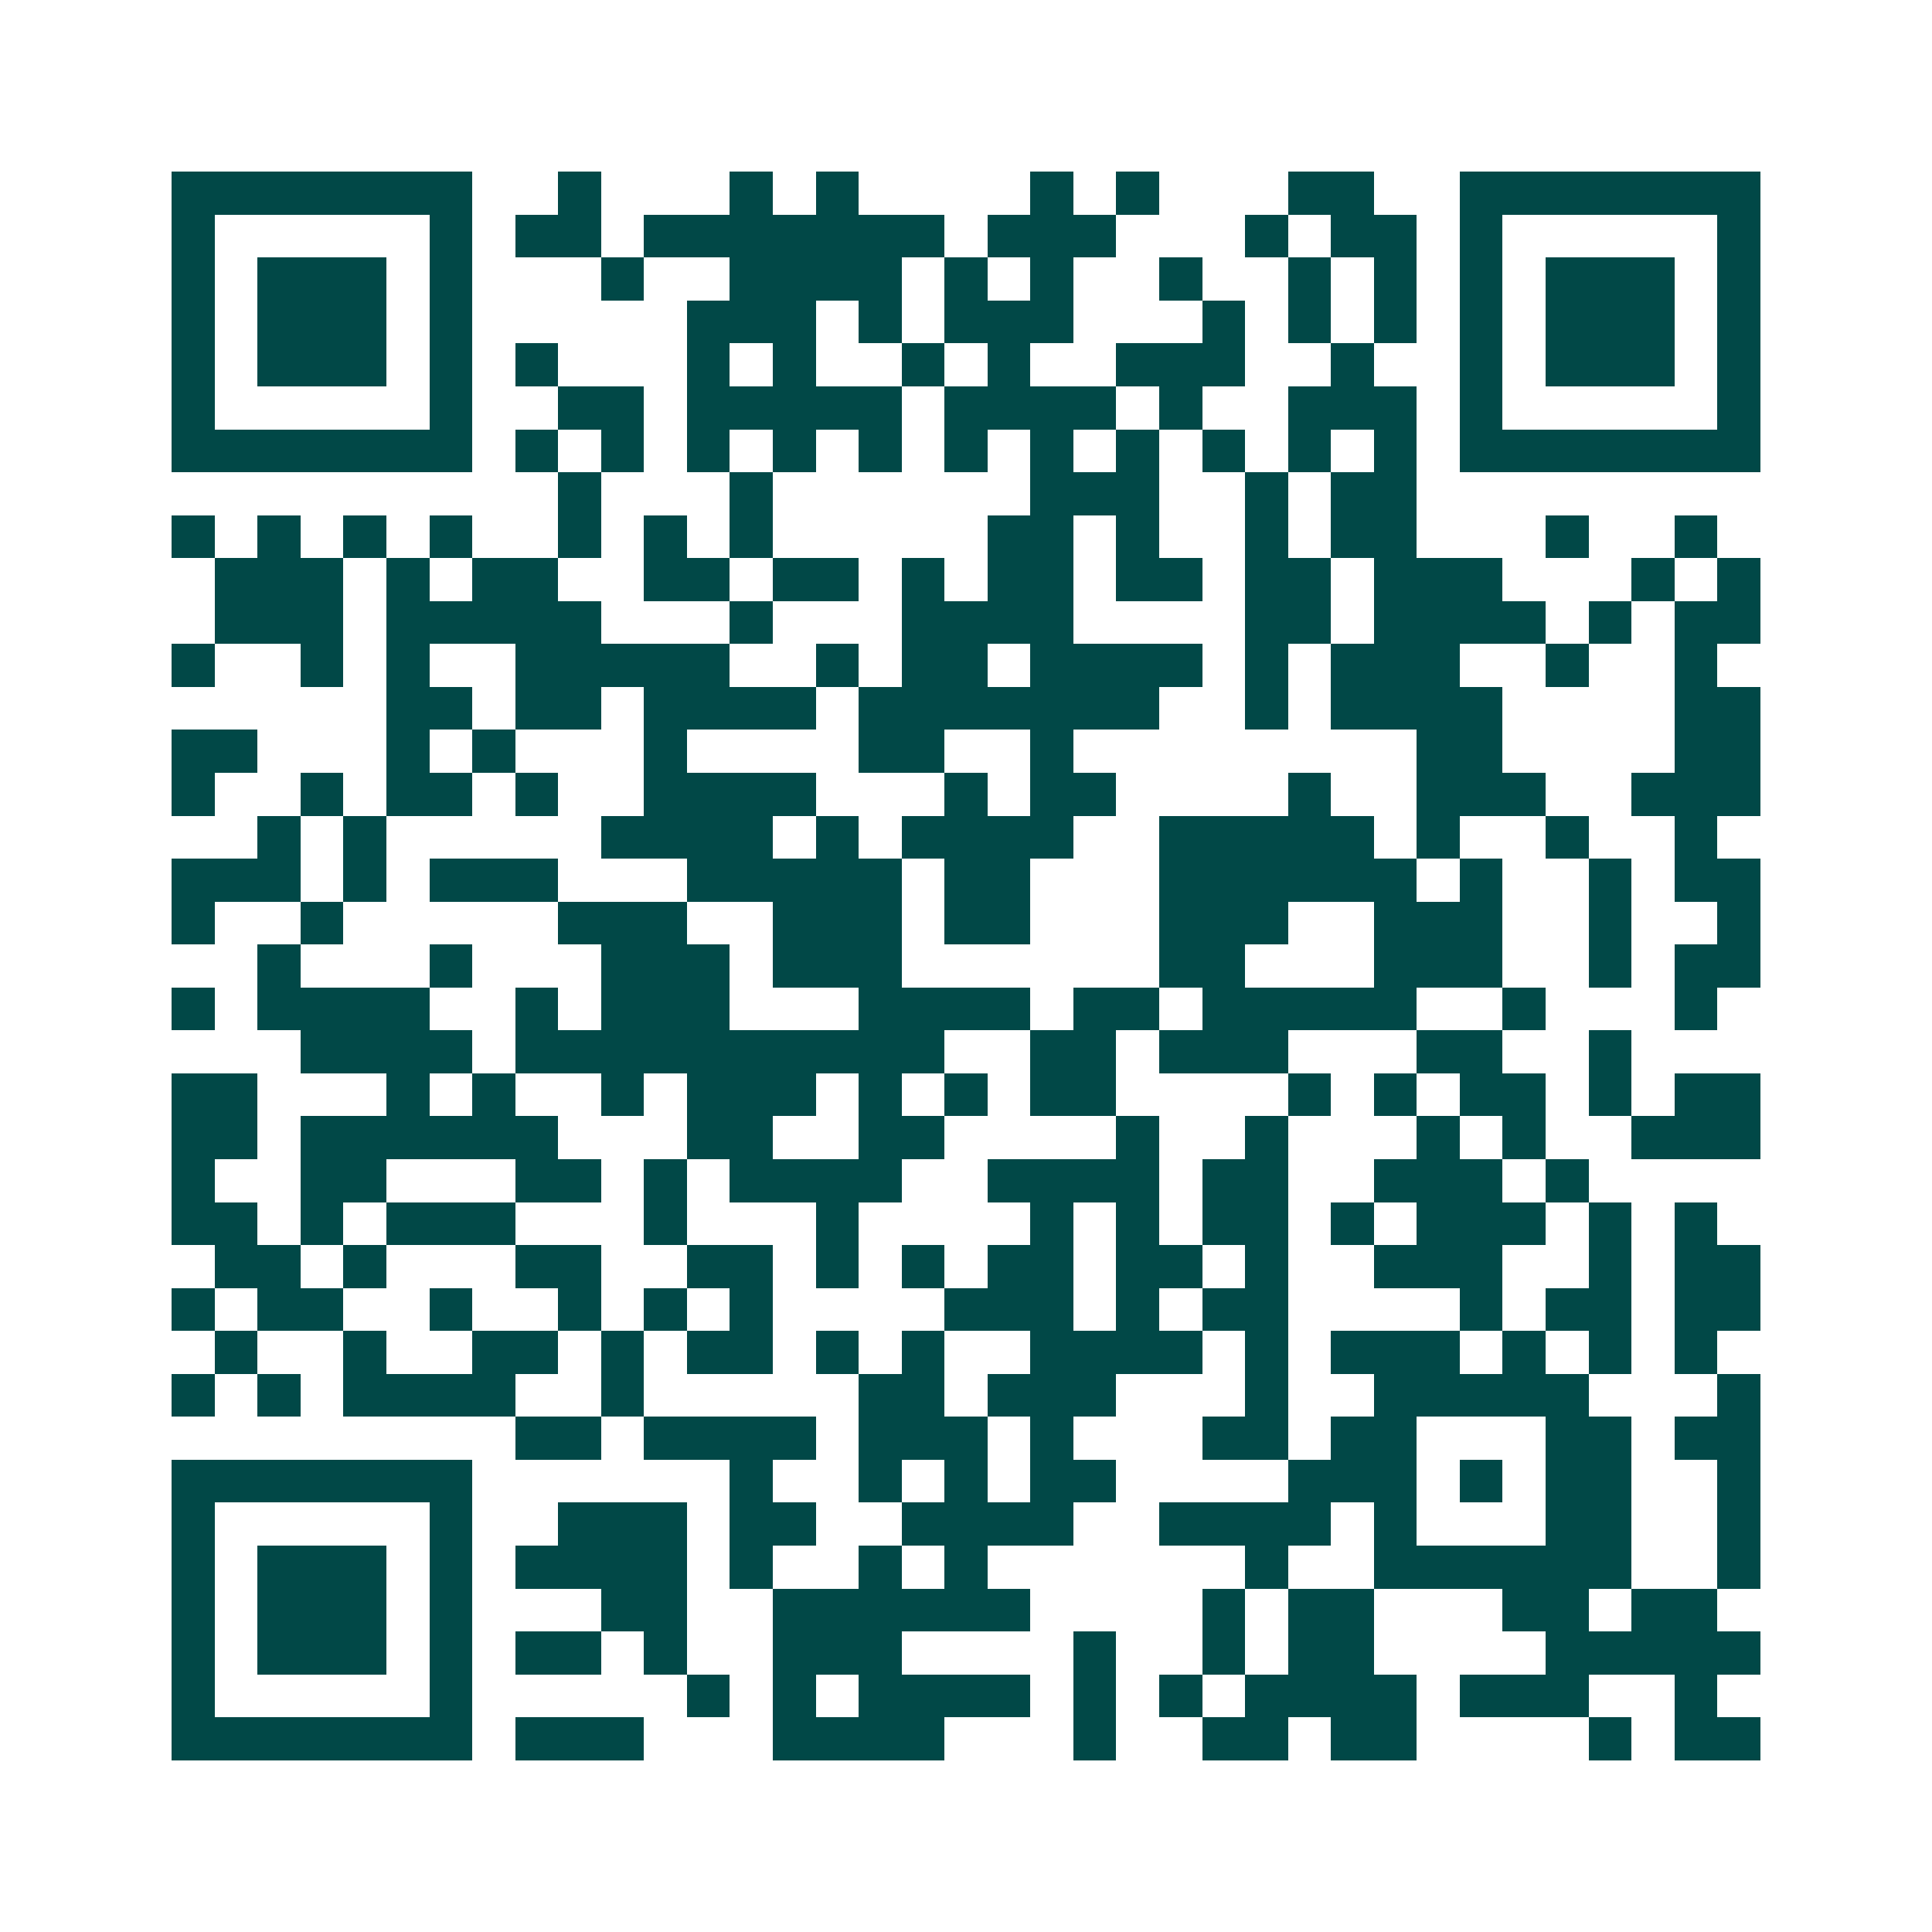 <svg xmlns="http://www.w3.org/2000/svg" width="200" height="200" viewBox="0 0 45 45" shape-rendering="crispEdges"><path fill="#ffffff" d="M0 0h45v45H0z"/><path stroke="#014847" d="M4 4.5h7m2 0h1m3 0h1m1 0h1m4 0h1m1 0h1m3 0h2m2 0h7M4 5.5h1m5 0h1m1 0h2m1 0h7m1 0h3m3 0h1m1 0h2m1 0h1m5 0h1M4 6.5h1m1 0h3m1 0h1m3 0h1m2 0h4m1 0h1m1 0h1m2 0h1m2 0h1m1 0h1m1 0h1m1 0h3m1 0h1M4 7.5h1m1 0h3m1 0h1m5 0h3m1 0h1m1 0h3m3 0h1m1 0h1m1 0h1m1 0h1m1 0h3m1 0h1M4 8.5h1m1 0h3m1 0h1m1 0h1m3 0h1m1 0h1m2 0h1m1 0h1m2 0h3m2 0h1m2 0h1m1 0h3m1 0h1M4 9.5h1m5 0h1m2 0h2m1 0h5m1 0h4m1 0h1m2 0h3m1 0h1m5 0h1M4 10.5h7m1 0h1m1 0h1m1 0h1m1 0h1m1 0h1m1 0h1m1 0h1m1 0h1m1 0h1m1 0h1m1 0h1m1 0h7M13 11.5h1m3 0h1m6 0h3m2 0h1m1 0h2M4 12.5h1m1 0h1m1 0h1m1 0h1m2 0h1m1 0h1m1 0h1m5 0h2m1 0h1m2 0h1m1 0h2m3 0h1m2 0h1M5 13.5h3m1 0h1m1 0h2m2 0h2m1 0h2m1 0h1m1 0h2m1 0h2m1 0h2m1 0h3m3 0h1m1 0h1M5 14.5h3m1 0h5m3 0h1m3 0h4m4 0h2m1 0h4m1 0h1m1 0h2M4 15.5h1m2 0h1m1 0h1m2 0h5m2 0h1m1 0h2m1 0h4m1 0h1m1 0h3m2 0h1m2 0h1M9 16.5h2m1 0h2m1 0h4m1 0h7m2 0h1m1 0h4m4 0h2M4 17.5h2m3 0h1m1 0h1m3 0h1m4 0h2m2 0h1m8 0h2m4 0h2M4 18.5h1m2 0h1m1 0h2m1 0h1m2 0h4m3 0h1m1 0h2m4 0h1m2 0h3m2 0h3M6 19.5h1m1 0h1m5 0h4m1 0h1m1 0h4m2 0h5m1 0h1m2 0h1m2 0h1M4 20.5h3m1 0h1m1 0h3m3 0h5m1 0h2m3 0h6m1 0h1m2 0h1m1 0h2M4 21.5h1m2 0h1m5 0h3m2 0h3m1 0h2m3 0h3m2 0h3m2 0h1m2 0h1M6 22.5h1m3 0h1m3 0h3m1 0h3m6 0h2m3 0h3m2 0h1m1 0h2M4 23.5h1m1 0h4m2 0h1m1 0h3m3 0h4m1 0h2m1 0h5m2 0h1m3 0h1M7 24.5h4m1 0h10m2 0h2m1 0h3m3 0h2m2 0h1M4 25.5h2m3 0h1m1 0h1m2 0h1m1 0h3m1 0h1m1 0h1m1 0h2m4 0h1m1 0h1m1 0h2m1 0h1m1 0h2M4 26.5h2m1 0h6m3 0h2m2 0h2m4 0h1m2 0h1m3 0h1m1 0h1m2 0h3M4 27.5h1m2 0h2m3 0h2m1 0h1m1 0h4m2 0h4m1 0h2m2 0h3m1 0h1M4 28.5h2m1 0h1m1 0h3m3 0h1m3 0h1m4 0h1m1 0h1m1 0h2m1 0h1m1 0h3m1 0h1m1 0h1M5 29.5h2m1 0h1m3 0h2m2 0h2m1 0h1m1 0h1m1 0h2m1 0h2m1 0h1m2 0h3m2 0h1m1 0h2M4 30.5h1m1 0h2m2 0h1m2 0h1m1 0h1m1 0h1m4 0h3m1 0h1m1 0h2m4 0h1m1 0h2m1 0h2M5 31.5h1m2 0h1m2 0h2m1 0h1m1 0h2m1 0h1m1 0h1m2 0h4m1 0h1m1 0h3m1 0h1m1 0h1m1 0h1M4 32.5h1m1 0h1m1 0h4m2 0h1m5 0h2m1 0h3m3 0h1m2 0h5m3 0h1M12 33.5h2m1 0h4m1 0h3m1 0h1m3 0h2m1 0h2m3 0h2m1 0h2M4 34.5h7m6 0h1m2 0h1m1 0h1m1 0h2m4 0h3m1 0h1m1 0h2m2 0h1M4 35.5h1m5 0h1m2 0h3m1 0h2m2 0h4m2 0h4m1 0h1m3 0h2m2 0h1M4 36.5h1m1 0h3m1 0h1m1 0h4m1 0h1m2 0h1m1 0h1m6 0h1m2 0h6m2 0h1M4 37.5h1m1 0h3m1 0h1m3 0h2m2 0h6m4 0h1m1 0h2m3 0h2m1 0h2M4 38.5h1m1 0h3m1 0h1m1 0h2m1 0h1m2 0h3m4 0h1m2 0h1m1 0h2m4 0h5M4 39.5h1m5 0h1m5 0h1m1 0h1m1 0h4m1 0h1m1 0h1m1 0h4m1 0h3m2 0h1M4 40.5h7m1 0h3m3 0h4m3 0h1m2 0h2m1 0h2m4 0h1m1 0h2"/></svg>
